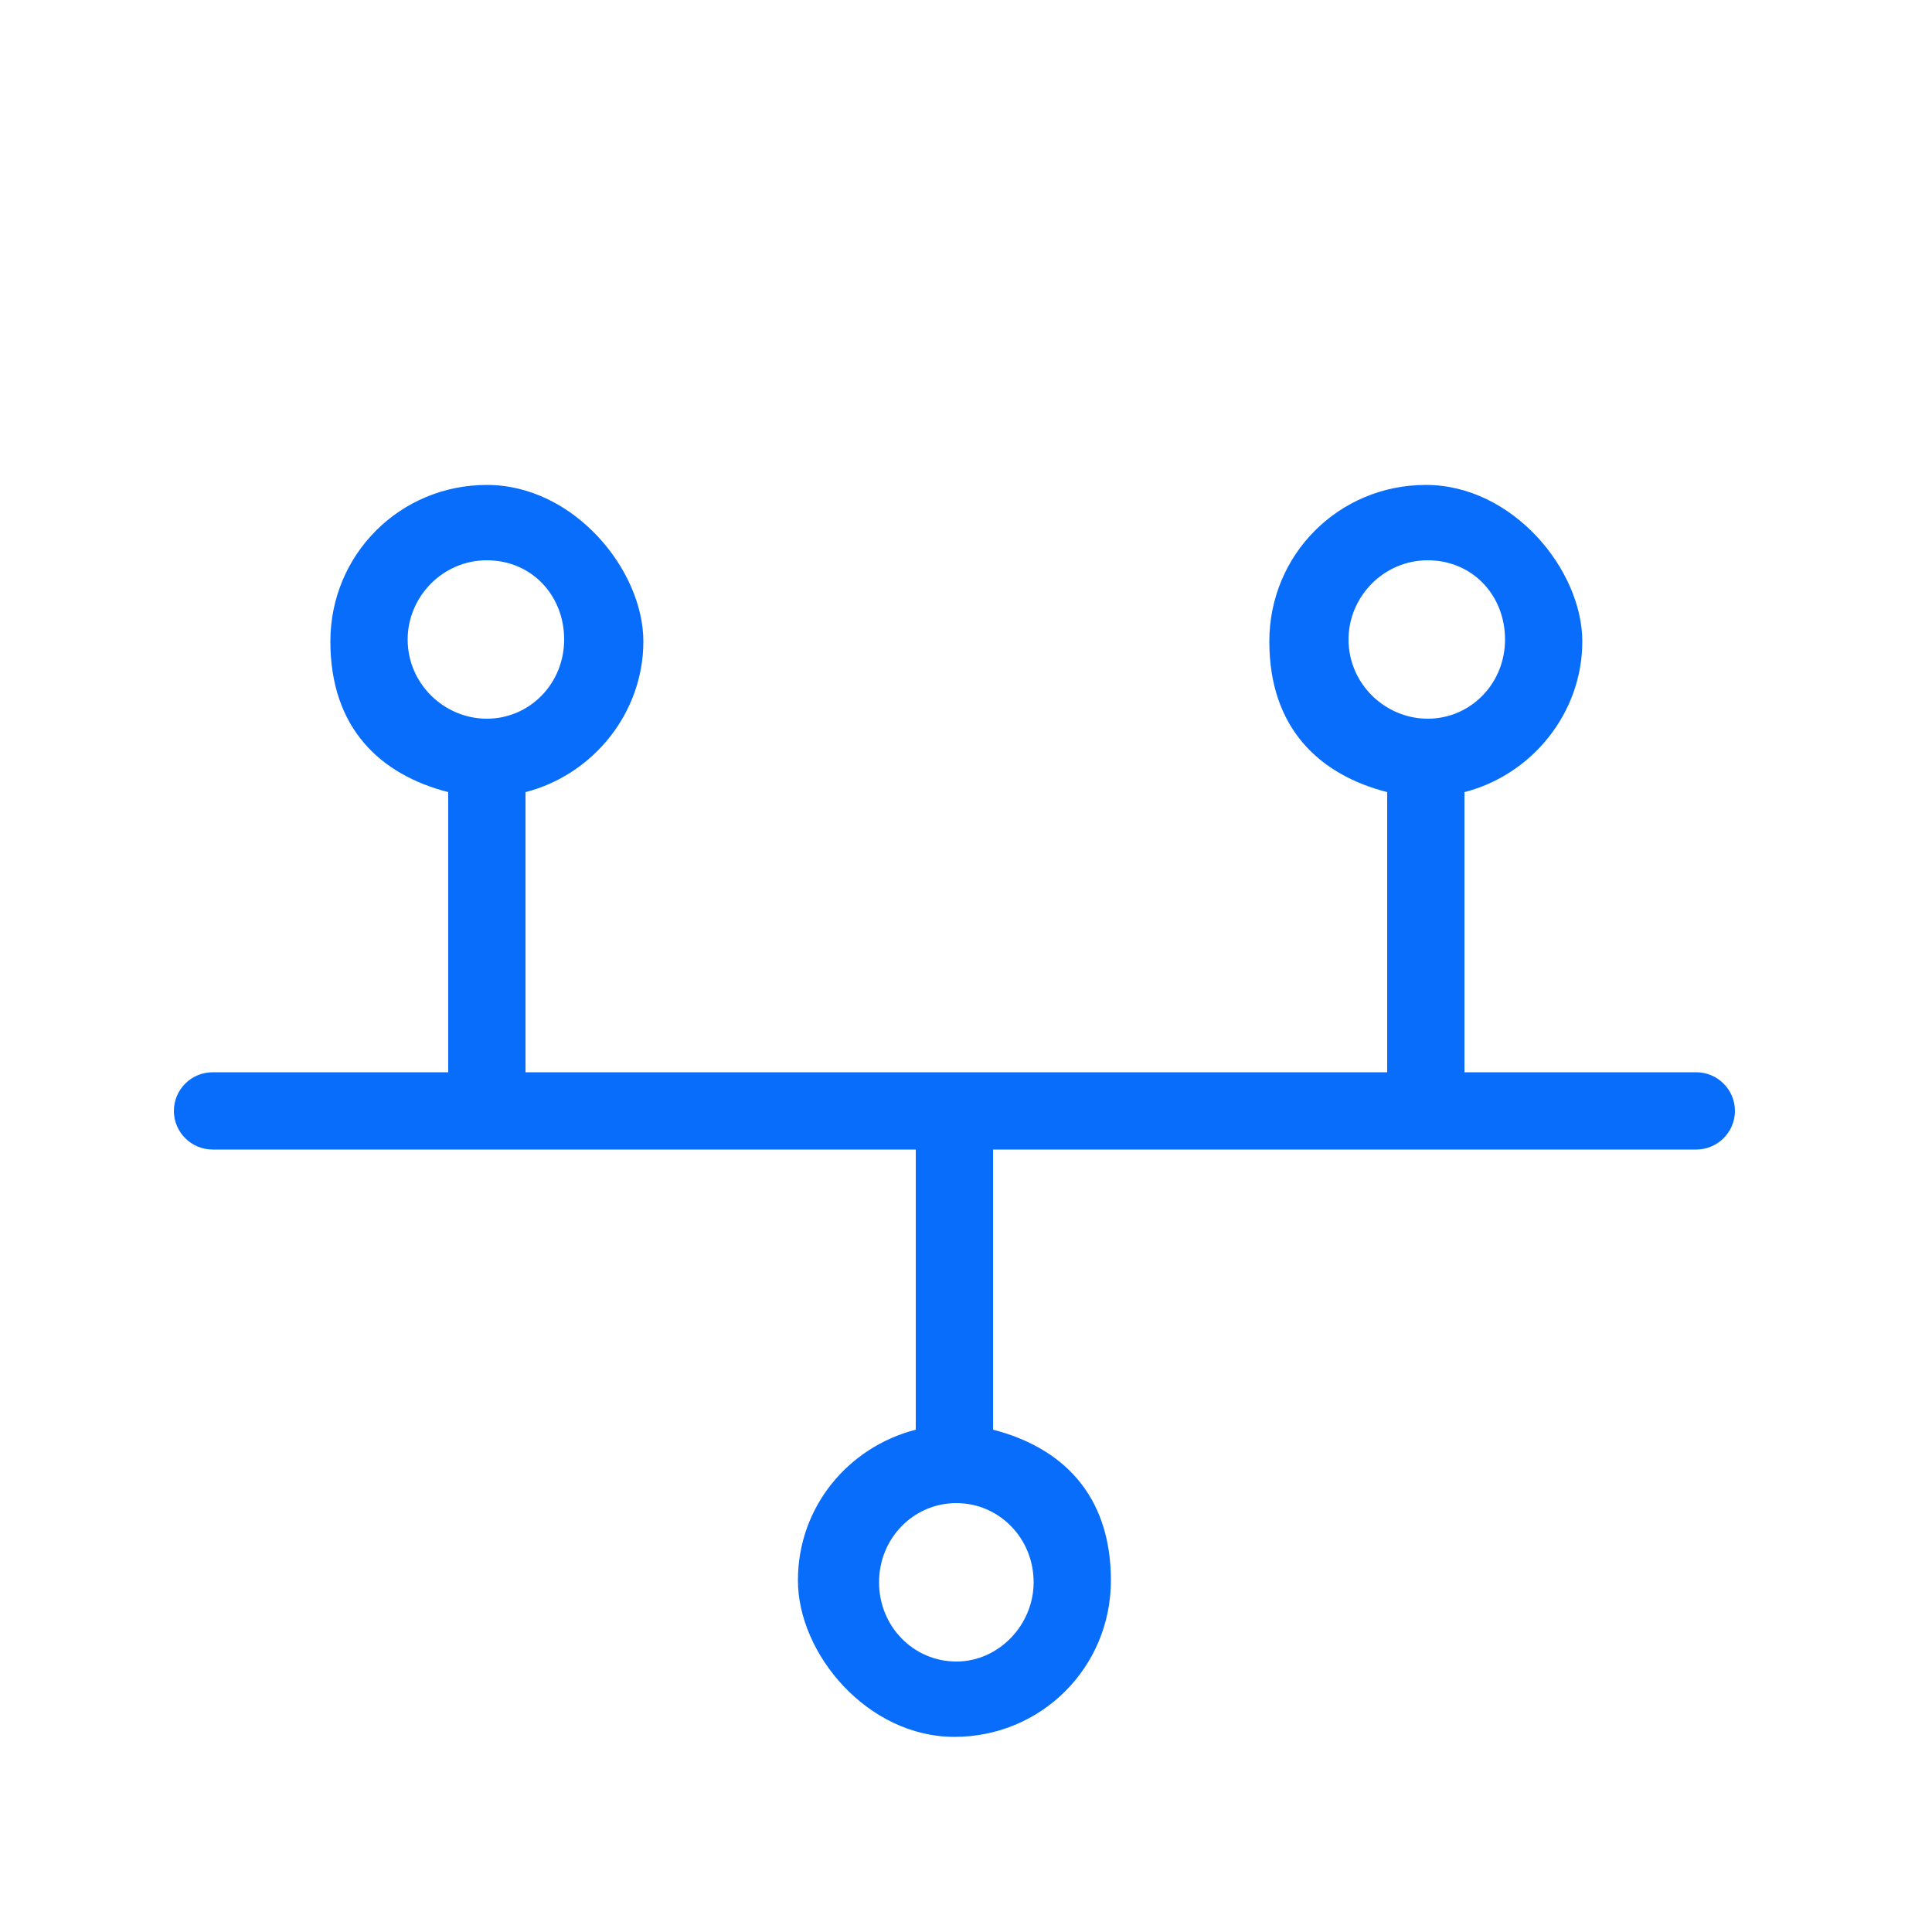 <?xml version="1.0" encoding="UTF-8"?>
<svg xmlns="http://www.w3.org/2000/svg" version="1.1" viewBox="0 0 100 100">
  <defs>
    <style>
      .cls-1 {
        fill: none;
      }

      .cls-2 {
        fill: #086dfb;
      }
    </style>
  </defs>
  <!-- Generator: Adobe Illustrator 28.7.0, SVG Export Plug-In . SVG Version: 1.2.0 Build 136)  -->
  <g>
    <g id="Ebene_1">
      <g>
        <path class="cls-2" d="M88,55.5h-12.2v-14.5c3.5-.9,6.1-4.1,6.1-7.8s-3.6-8.1-8.1-8.1-8.1,3.6-8.1,8.1,2.6,6.9,6.1,7.8v14.5H27.2v-14.5c3.5-.9,6.1-4.1,6.1-7.8s-3.6-8.1-8.1-8.1-8.1,3.6-8.1,8.1,2.6,6.9,6.1,7.8v14.5h-12.2c-1.1,0-2,.9-2,2s.9,2,2,2h36.4v14.5c-3.5.9-6.1,4-6.1,7.8s3.6,8.1,8.1,8.1,8.1-3.6,8.1-8.1-2.6-6.9-6.1-7.8v-14.5h36.4c1.1,0,2-.9,2-2s-.9-2-2-2ZM69.8,33.1c0-2.2,1.8-4.1,4.1-4.1s4,1.8,4,4.1-1.8,4.1-4,4.1-4.1-1.8-4.1-4.1ZM21.1,33.1c0-2.2,1.8-4.1,4.1-4.1s4,1.8,4,4.1-1.8,4.1-4,4.1-4.1-1.8-4.1-4.1ZM53.5,81.9c0,2.2-1.8,4.1-4,4.1s-4-1.8-4-4.1,1.8-4.1,4-4.1,4,1.8,4,4.1Z"/>
        <rect class="cls-1" width="100" height="100"/>
      </g>
    </g>
  </g>
</svg>